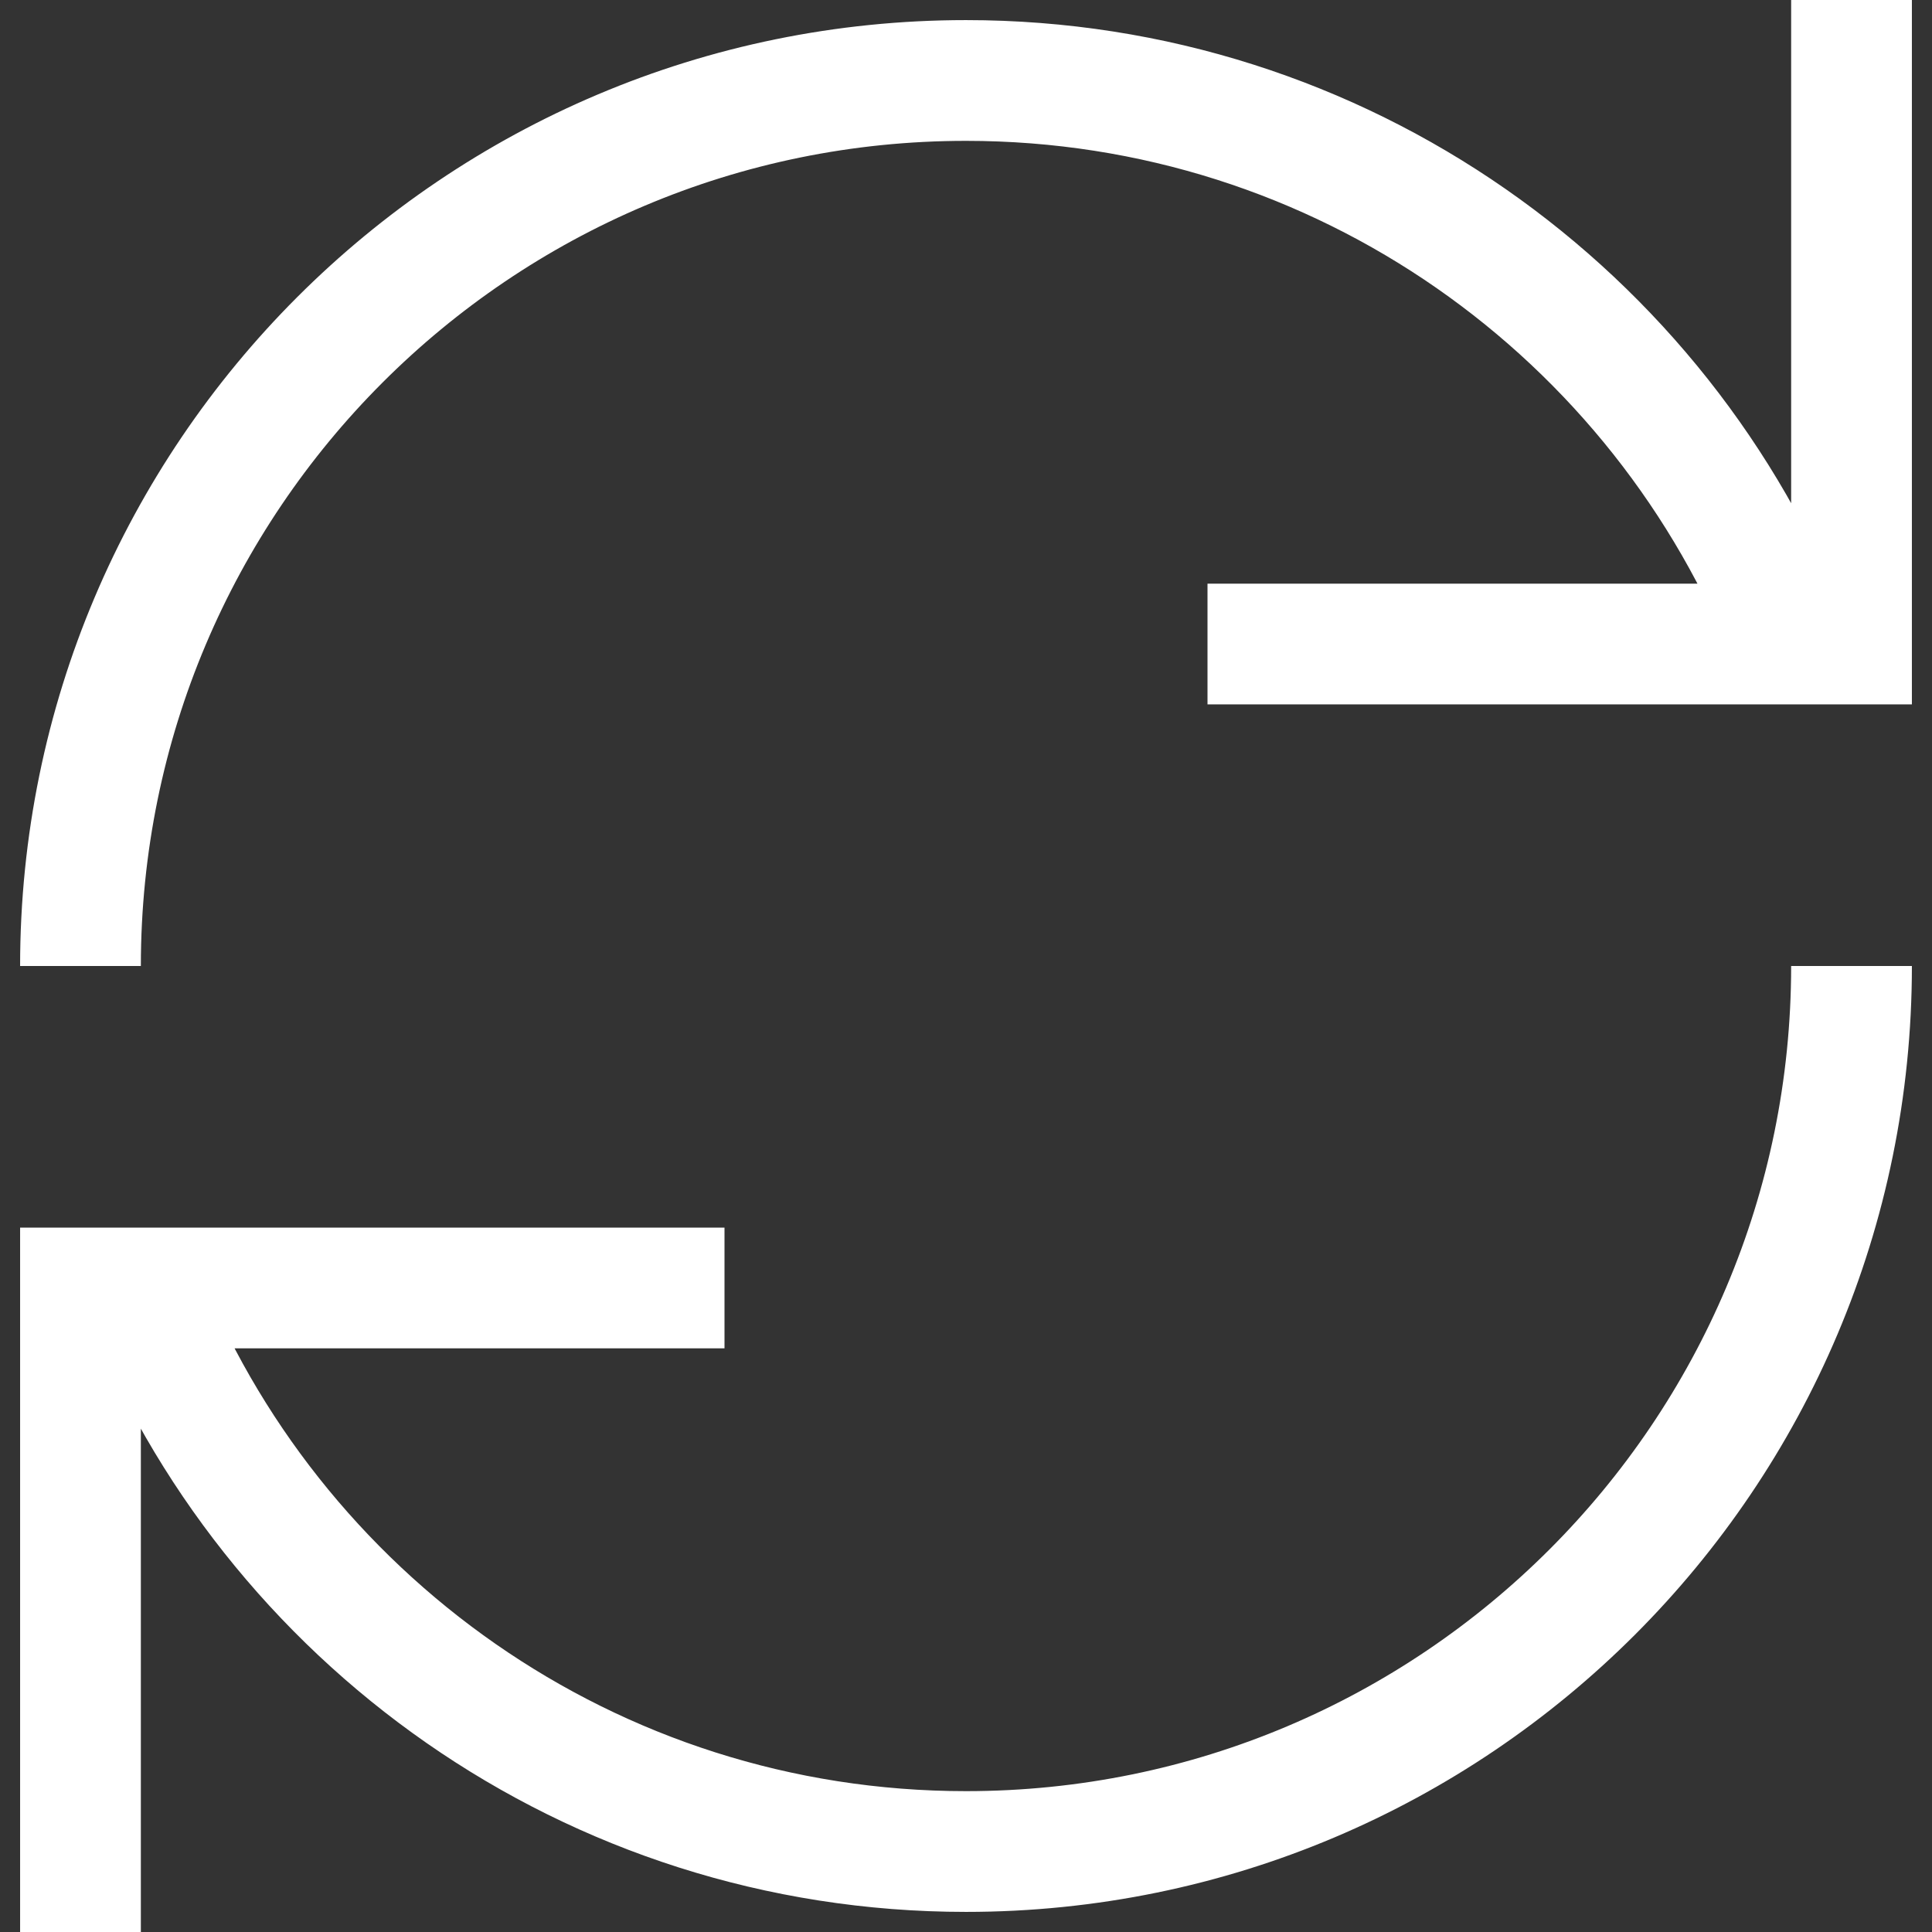 <svg width="32" height="32" viewBox="0 0 32 32" fill="none" xmlns="http://www.w3.org/2000/svg">
<rect x="0" y="0" width="32" height="32" fill="#333333" stroke="none"/>
<g clip-path="url(#clip0_1535_112)">
<path d="M2.333 21.336C4.471 26.797 9.784 30.667 16 30.667C24.1 30.667 30.667 24.1 30.667 16M29.667 10.664C27.532 5.201 22.217 1.333 16 1.333C7.9 1.333 1.333 7.9 1.333 16M12 21.333H1.333V32M30.667 0V10.667H20" stroke="white" stroke-width="2"/>
</g>
<defs>
<clipPath id="clip0_1535_112">
<rect width="32" height="32" fill="white"/>
</clipPath>
</defs>
</svg>
